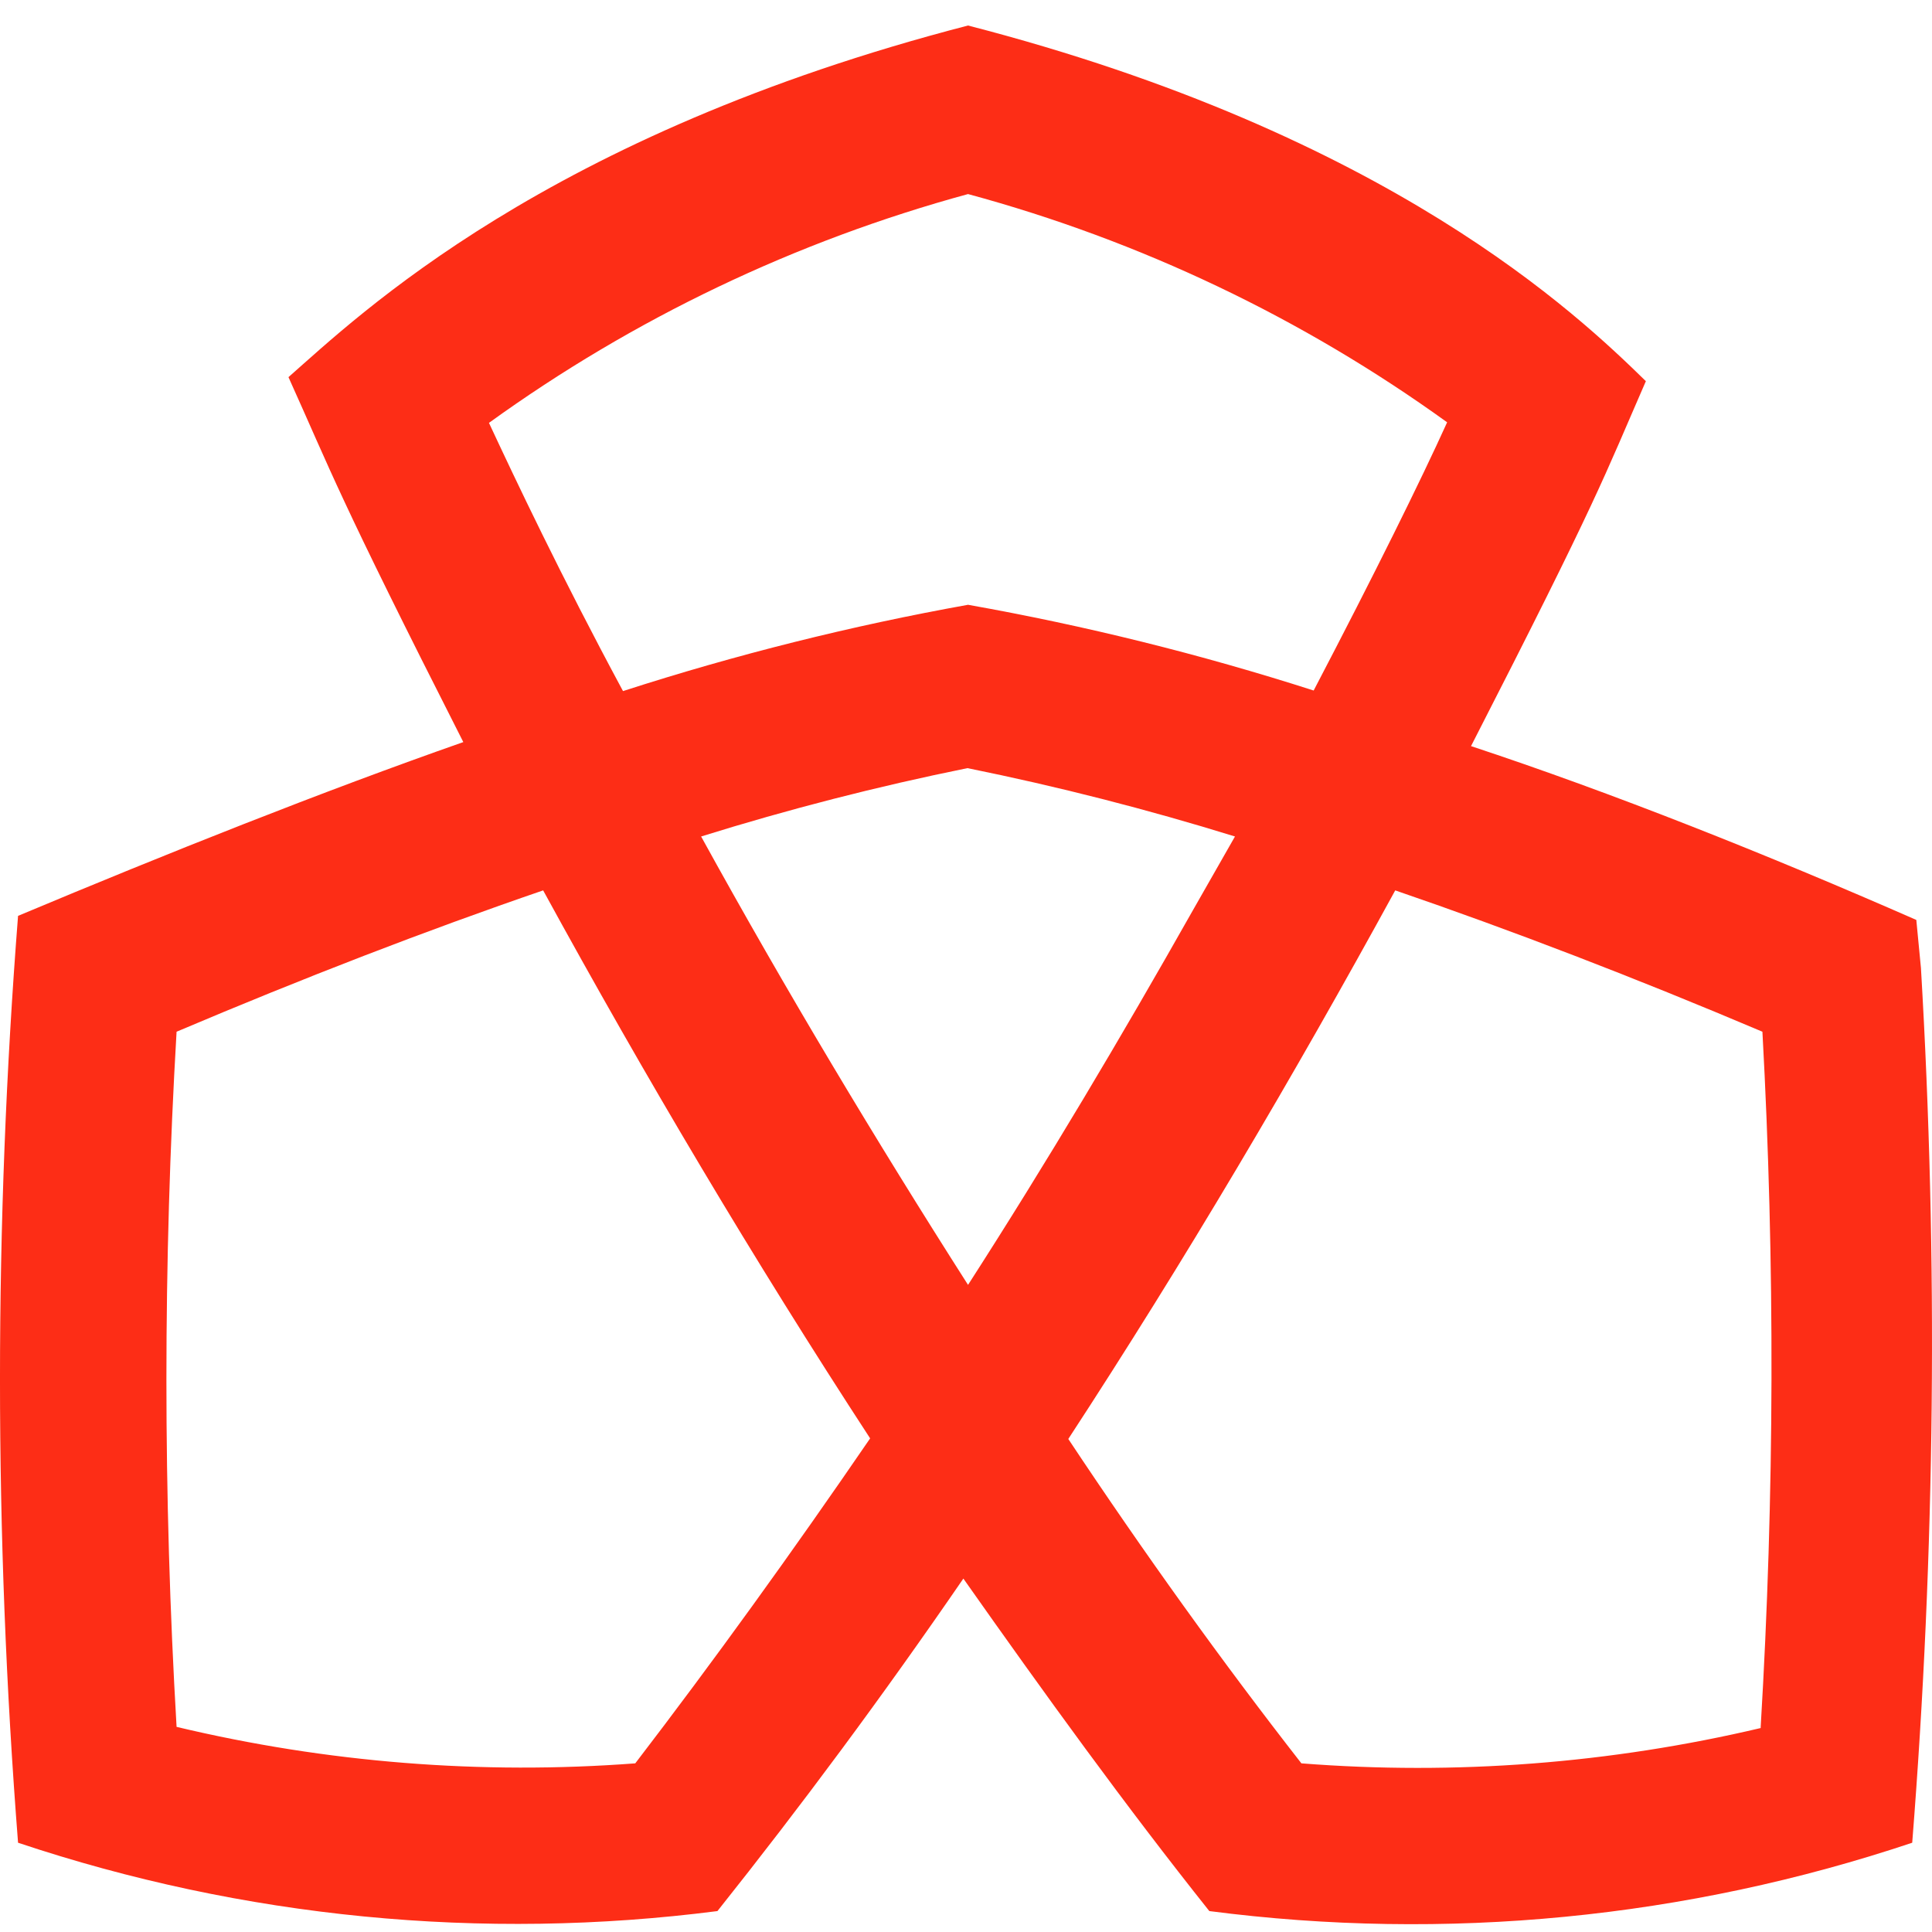 <svg width="58" height="58" viewBox="0 0 58 58" fill="none" xmlns="http://www.w3.org/2000/svg">
<path d="M57.668 29.06L57.529 27.617C53.049 25.651 48.378 23.791 44.161 22.399C48.01 14.887 48.15 14.33 49.41 11.443C47.38 9.461 41.729 4.035 29.061 0.766C16.376 4.052 10.777 9.461 8.66 11.322C9.955 14.191 10.112 14.8 13.909 22.278C9.692 23.756 5.021 25.617 0.542 27.495C-0.181 36.756 -0.181 46.059 0.542 55.32C7.293 57.578 14.473 58.28 21.538 57.372C24.057 54.207 26.472 50.955 28.921 47.39C31.371 50.868 33.785 54.207 36.305 57.372C43.404 58.294 50.621 57.592 57.406 55.32C58.098 46.583 58.185 37.809 57.668 29.06ZM35.815 27.321C33.663 31.13 31.423 34.903 29.061 38.573C26.297 34.242 23.585 29.721 21.048 25.112C23.676 24.292 26.345 23.607 29.044 23.06C31.754 23.609 34.434 24.294 37.075 25.112L35.815 27.321ZM29.061 5.826C34.233 7.226 39.106 9.548 43.444 12.678C42.656 14.417 41.291 17.182 39.437 20.73C36.041 19.64 32.574 18.78 29.061 18.156C25.553 18.786 22.093 19.652 18.703 20.747C16.831 17.269 15.466 14.382 14.679 12.695C19.017 9.562 23.89 7.235 29.061 5.826ZM19.071 52.937C14.451 53.286 9.805 52.916 5.301 51.842C4.894 44.891 4.894 37.923 5.301 30.973C9.115 29.356 12.807 27.93 16.306 26.73C19.368 32.33 22.64 37.842 26.122 43.181C23.777 46.607 21.415 49.877 19.071 52.937ZM52.857 51.877C48.344 52.941 43.693 53.299 39.069 52.937C36.707 49.911 34.345 46.624 32.071 43.199C35.57 37.842 38.824 32.33 41.886 26.73C45.386 27.93 49.095 29.356 52.909 30.973C53.289 37.925 53.272 44.892 52.857 51.842V51.877Z" fill="#FD2D16"/>
</svg>
